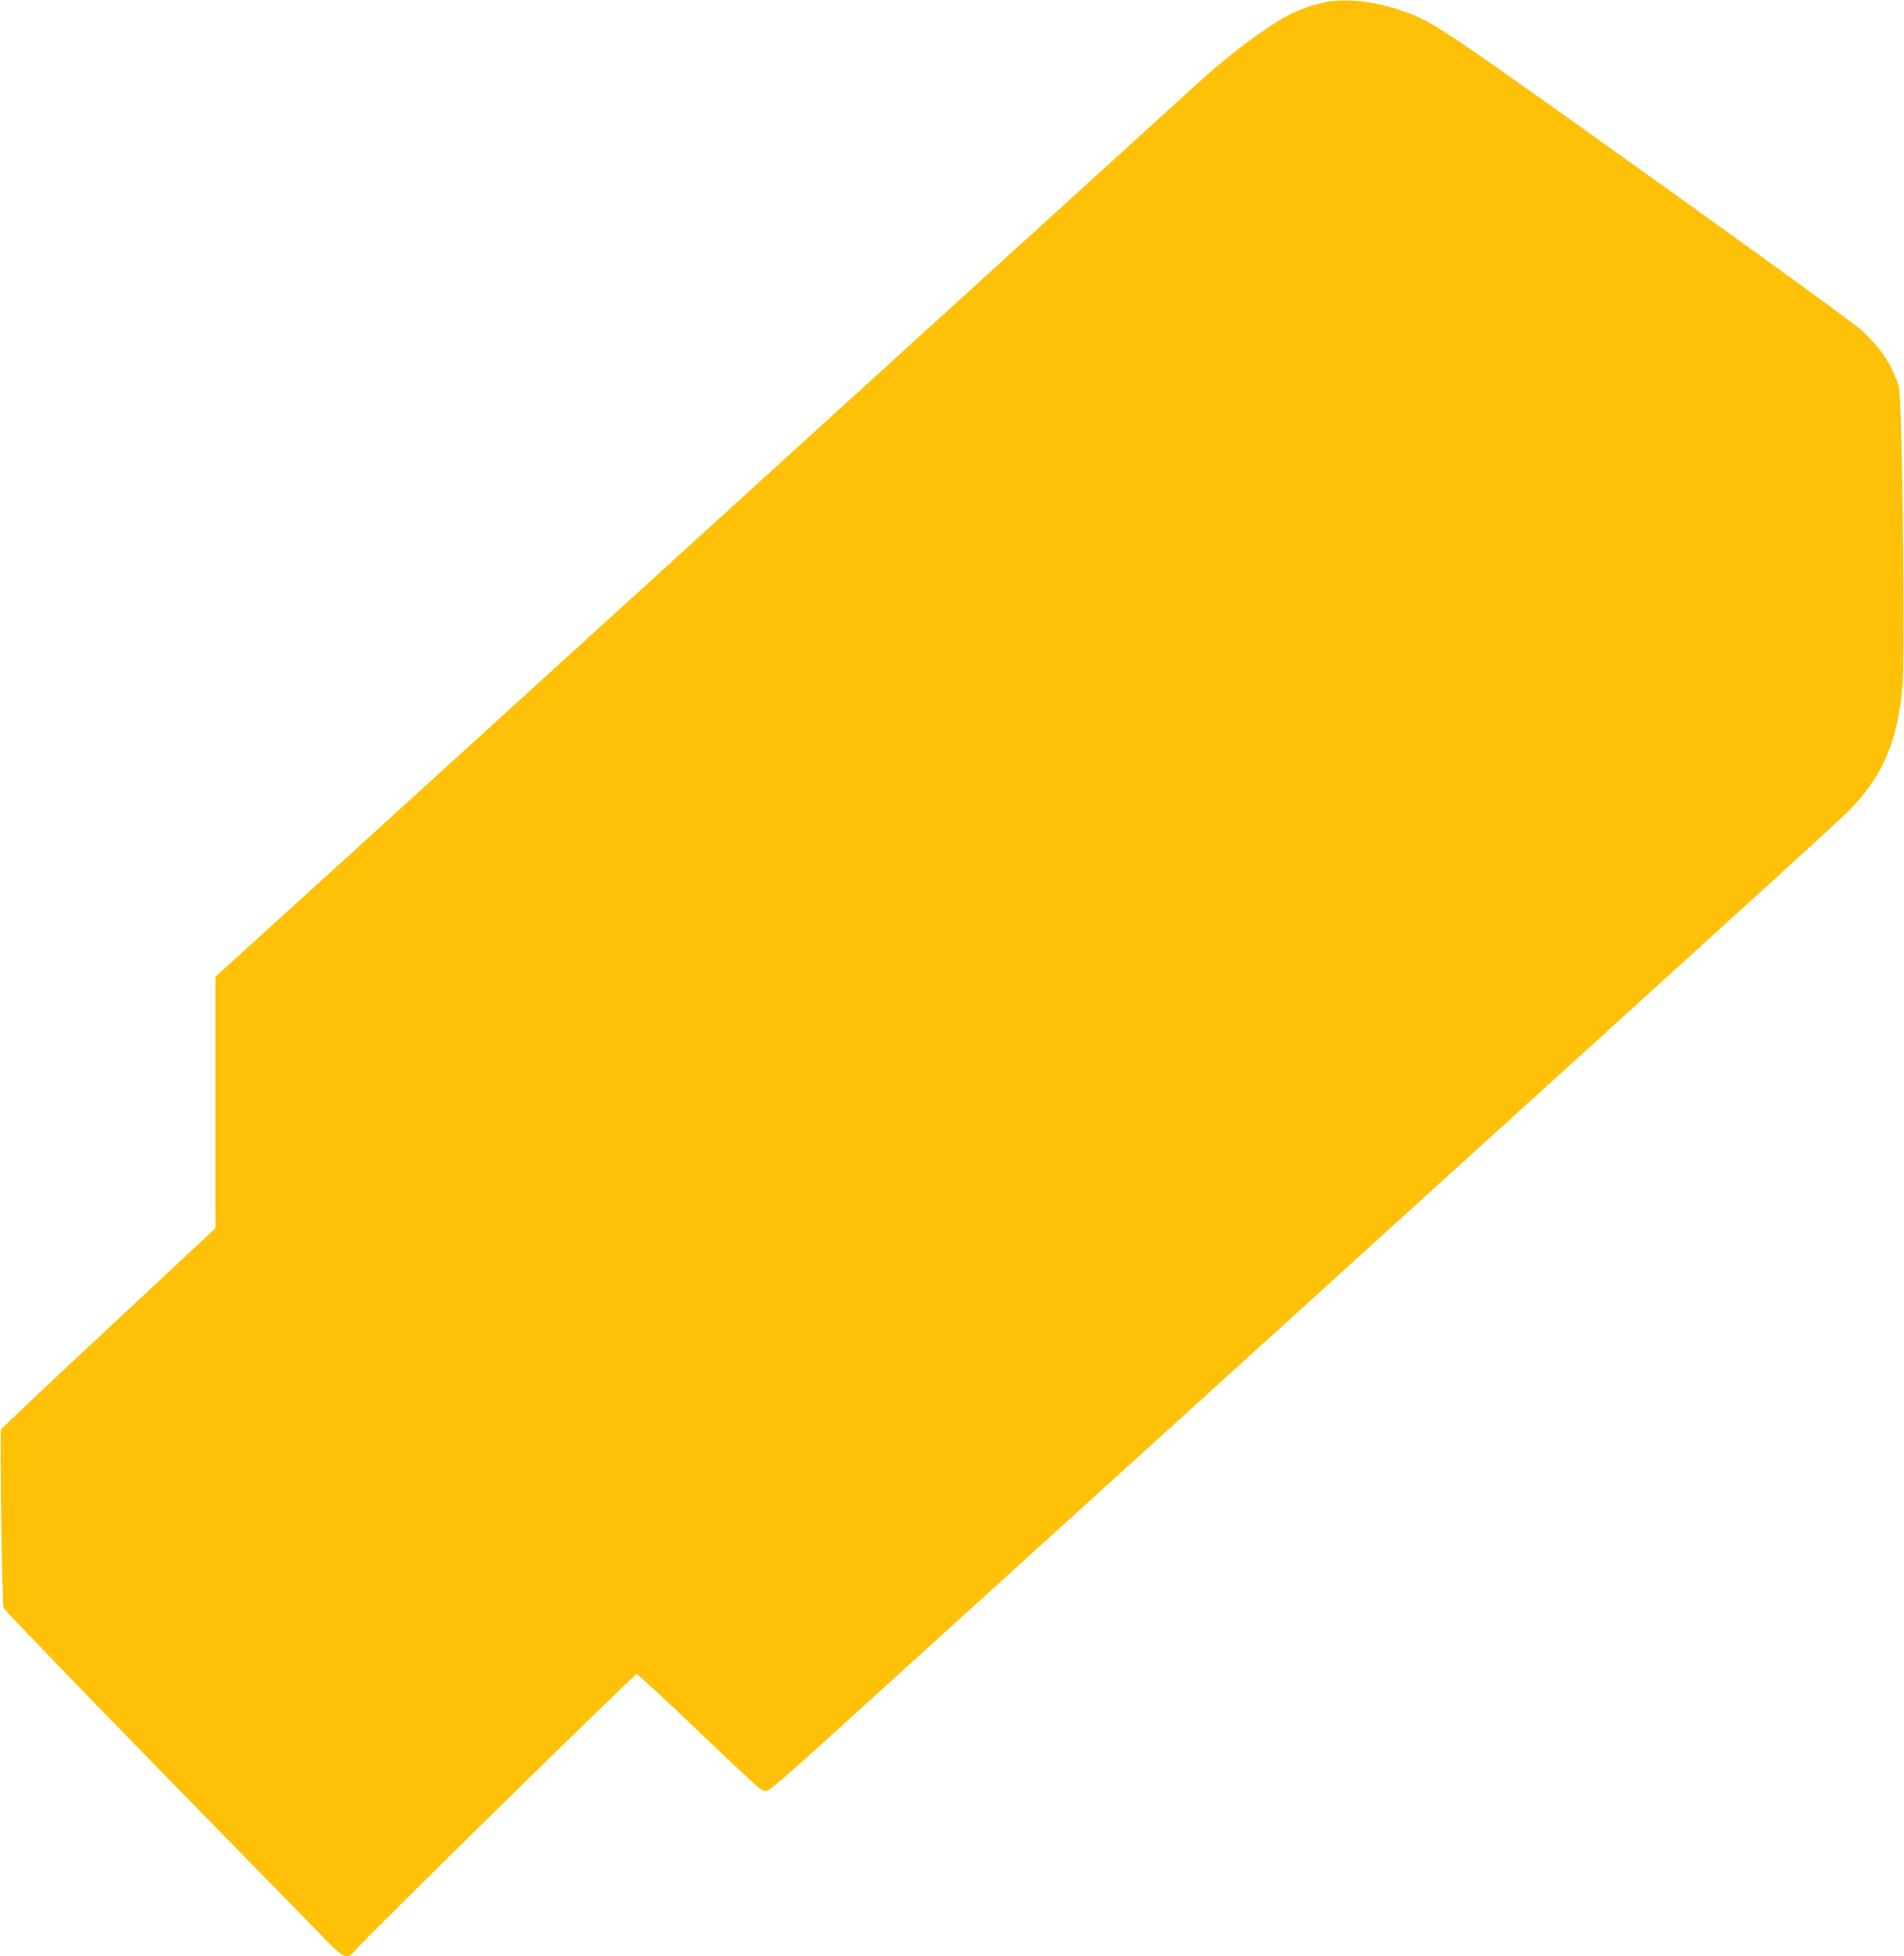 <?xml version="1.0" standalone="no"?>
<!DOCTYPE svg PUBLIC "-//W3C//DTD SVG 20010904//EN"
 "http://www.w3.org/TR/2001/REC-SVG-20010904/DTD/svg10.dtd">
<svg version="1.0" xmlns="http://www.w3.org/2000/svg"
 width="1246pt" height="1280pt" viewBox="0 0 1246 1280"
 preserveAspectRatio="xMidYMid meet">
<g transform="translate(0,1280) scale(0.1,-0.1)"
fill="#ffc107" stroke="none">
<path d="M8675 12786 c-83 -17 -161 -43 -235 -81 -141 -71 -383 -251 -590
-439 -74 -67 -1136 -1033 -2360 -2146 -1224 -1113 -2642 -2404 -3152 -2868
l-928 -843 0 -823 0 -823 -699 -652 c-385 -359 -702 -658 -704 -664 -10 -29 6
-1143 17 -1169 6 -14 457 -482 1002 -1040 544 -557 1040 -1064 1100 -1125 121
-125 145 -136 187 -87 90 105 1837 1819 1853 1819 8 0 184 -162 391 -360 208
-199 392 -371 410 -384 22 -17 39 -22 57 -17 14 3 148 118 298 254 150 136
1466 1330 2923 2652 3838 3482 3814 3461 3881 3533 204 217 297 447 325 802
17 211 -3 1870 -24 1942 -39 135 -117 254 -240 368 -49 45 -611 454 -1392
1012 -1341 959 -1407 1004 -1592 1073 -185 69 -385 94 -528 66z"/>
</g>
</svg>

